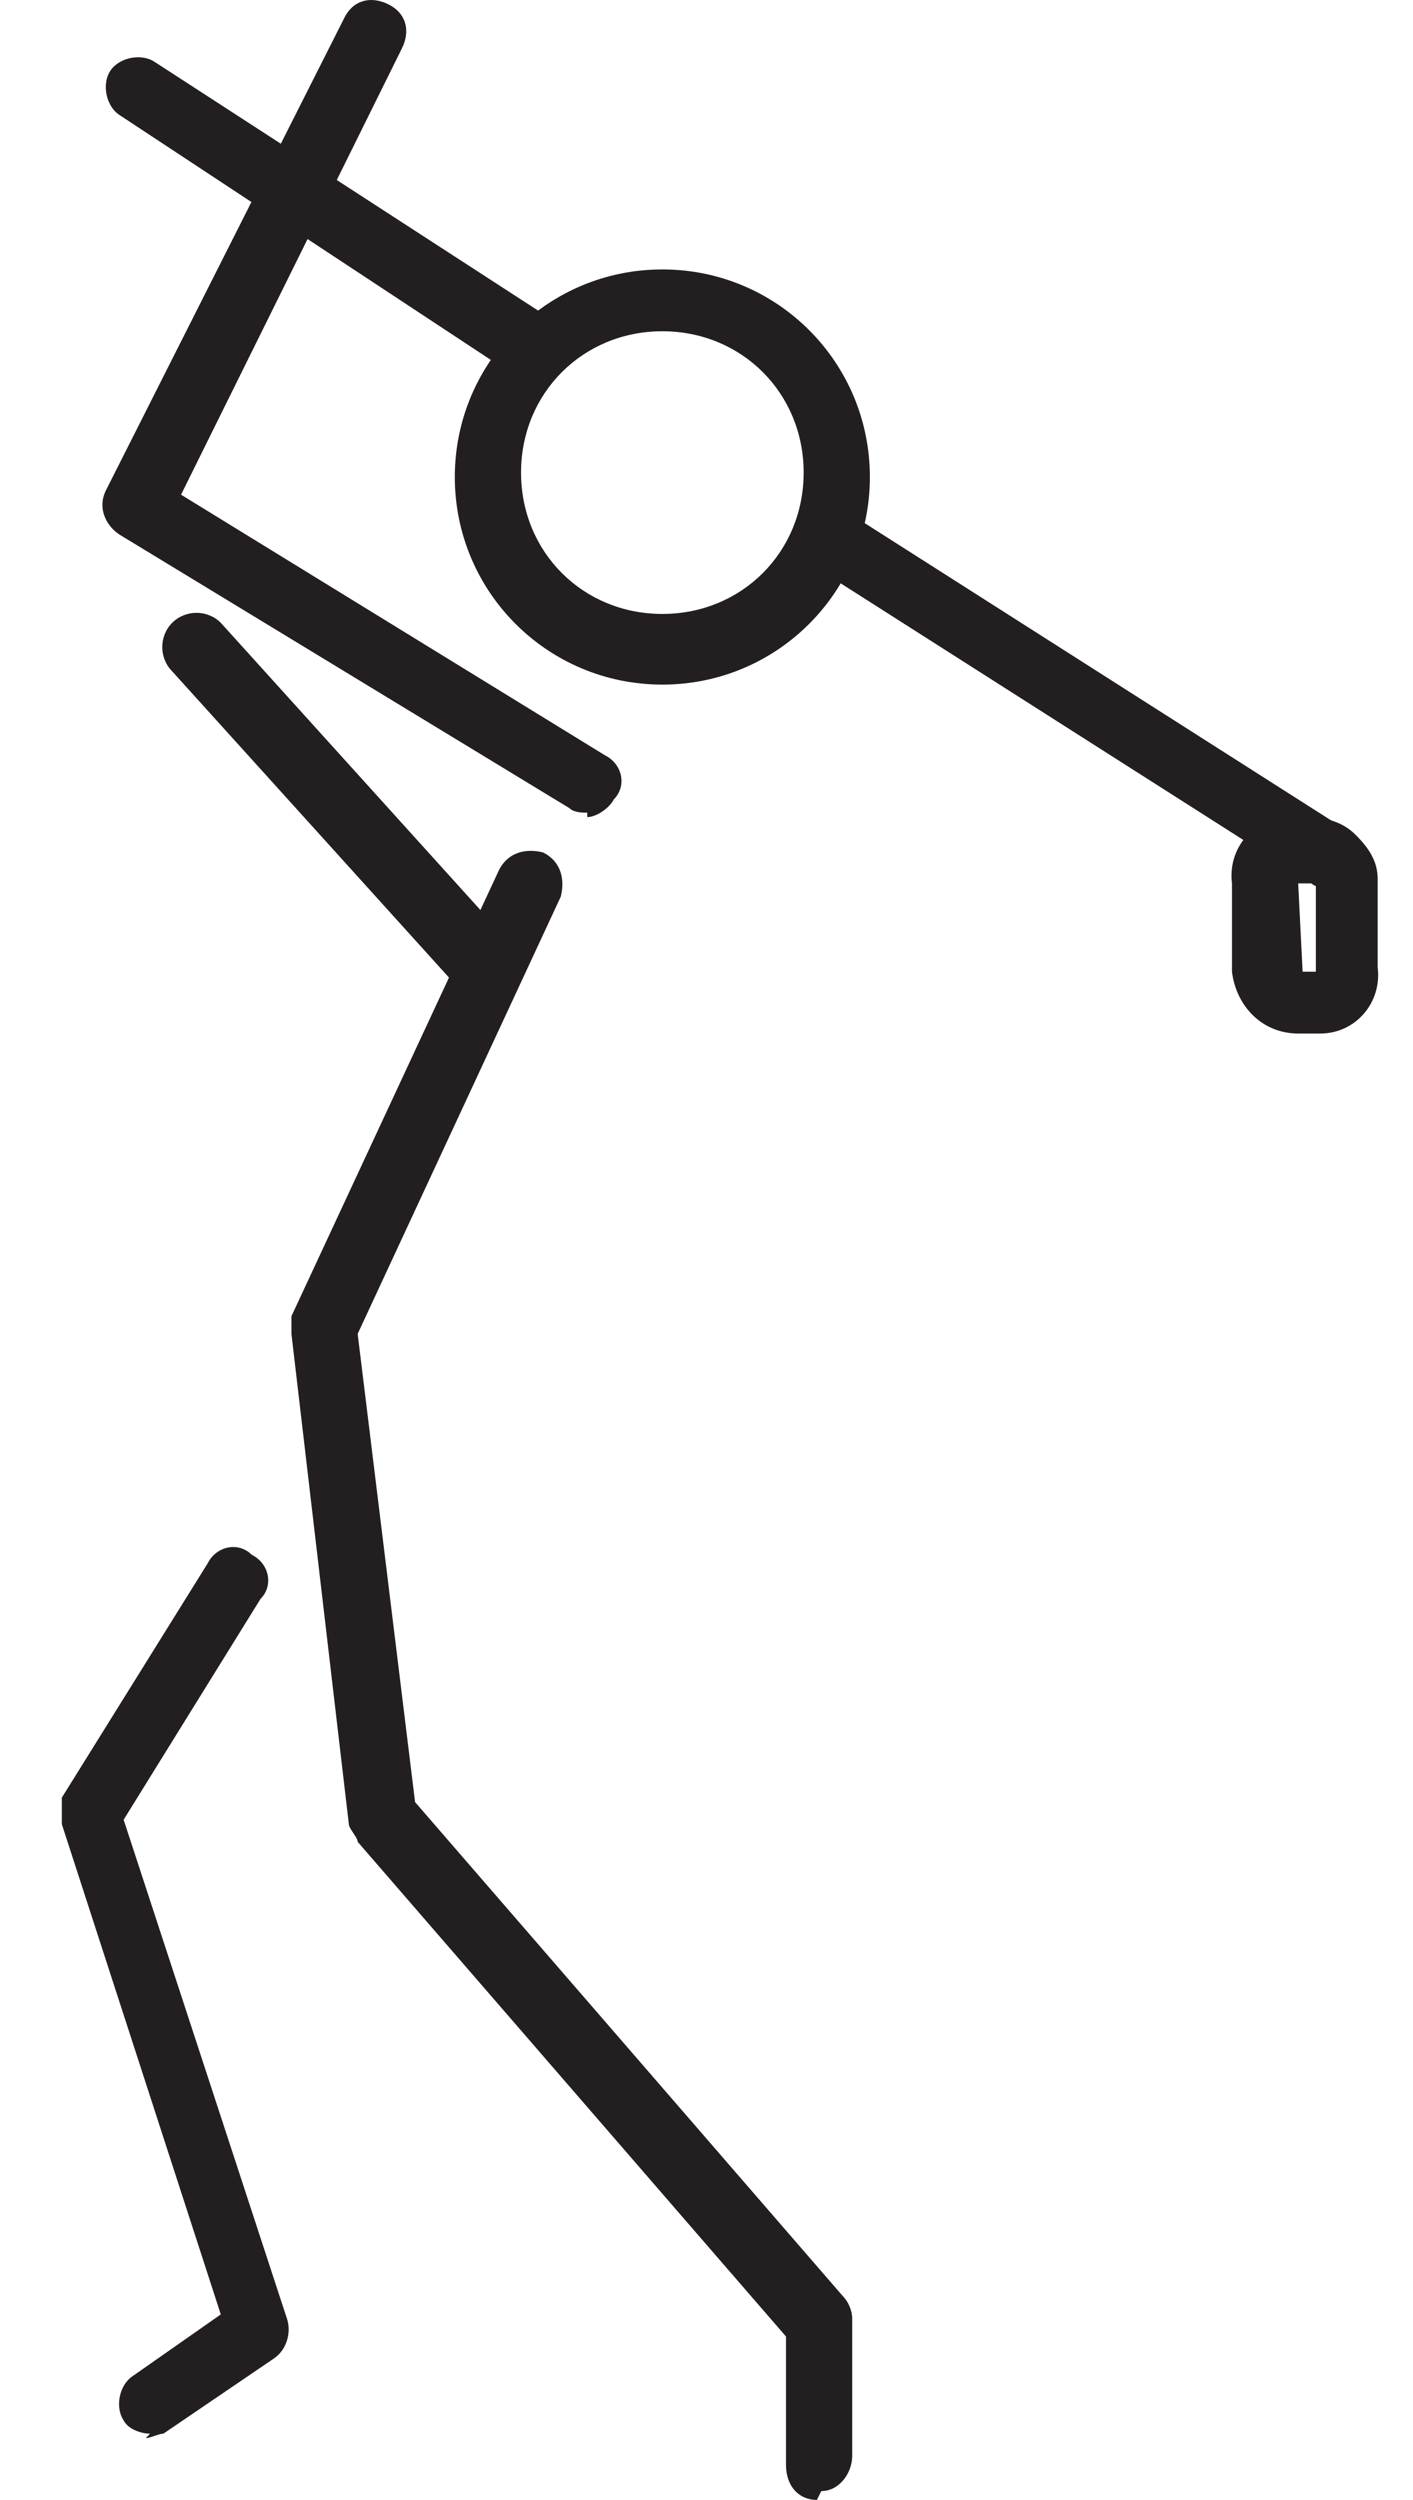 <?xml version="1.0" encoding="UTF-8"?>
<svg id="Ebene_1" xmlns="http://www.w3.org/2000/svg" version="1.1" viewBox="0 0 32 56.6">
  <!-- Generator: Adobe Illustrator 29.5.0, SVG Export Plug-In . SVG Version: 2.1.0 Build 137)  -->
  <defs>
    <style>
      .st0 {
        fill: #231f20;
      }
    </style>
  </defs>
  <path class="st0" d="M13.3,18.4c-.1,0-.3,0-.4-.1L2.7,12.1c-.3-.2-.5-.6-.3-1L7.8.4c.2-.4.6-.5,1-.3.4.2.5.6.3,1l-5,10.1,9.6,5.9c.4.2.5.7.2,1-.1.2-.4.4-.6.4Z"/>
  <path class="st0" d="M18.5,56.6c-.4,0-.7-.3-.7-.8v-2.9l-9.7-11.2c0-.1-.2-.3-.2-.4l-1.3-11.1c0-.1,0-.3,0-.4l4.7-10.1c.2-.4.6-.5,1-.4.4.2.5.6.4,1l-4.6,9.9,1.3,10.6,9.7,11.2c.1.1.2.3.2.5v3.1c0,.4-.3.8-.7.8Z"/>
  <path class="st0" d="M3.4,55.1c-.2,0-.5-.1-.6-.3-.2-.3-.1-.8.2-1l2-1.4-3.6-11.1c0-.2,0-.4,0-.6l3.3-5.3c.2-.4.7-.5,1-.2.4.2.5.7.2,1l-3.1,5,3.7,11.3c.1.3,0,.7-.3.9l-2.5,1.7c-.1,0-.3.1-.4.1Z"/>
  <path class="st0" d="M11.1,22.7c-.2,0-.4,0-.6-.2l-6.6-7.3c-.3-.3-.3-.8,0-1.1.3-.3.8-.3,1.1,0l6.6,7.3c.3.3.3.8,0,1.1-.1.1-.3.2-.5.2Z"/>
  <path class="st0" d="M15,15.5c-2.6,0-4.7-2.1-4.7-4.7s2.1-4.7,4.7-4.7,4.7,2.1,4.7,4.7-2.1,4.7-4.7,4.7ZM15,7.5c-1.8,0-3.2,1.4-3.2,3.2s1.4,3.2,3.2,3.2,3.2-1.4,3.2-3.2-1.4-3.2-3.2-3.2Z"/>
  <path class="st0" d="M30.1,20.1c-.1,0-.3,0-.4-.1l-11.3-7.2c-.4-.2-.5-.7-.2-1,.2-.4.7-.5,1-.2l11.3,7.2c.4.2.5.7.2,1-.1.2-.4.3-.6.3Z"/>
  <path class="st0" d="M12.2,8.7c-.1,0-.3,0-.4-.1L2.7,2.6c-.3-.2-.4-.7-.2-1,.2-.3.7-.4,1-.2l9.1,5.9c.3.2.4.7.2,1-.1.2-.4.3-.6.3Z"/>
  <path class="st0" d="M29.4,23.4c-.8,0-1.4-.6-1.5-1.4v-2c-.1-.8.5-1.5,1.3-1.5h.4c.4,0,.8.1,1.1.4.3.3.5.6.5,1v2c.1.8-.5,1.5-1.3,1.5h-.4s0,0,0,0ZM29.7,20h-.3s.1,2,.1,2h.3s0-2,0-2ZM29.7,21.9h0,0ZM29.8,21.9s0,0,0,0h0Z"/>
</svg>